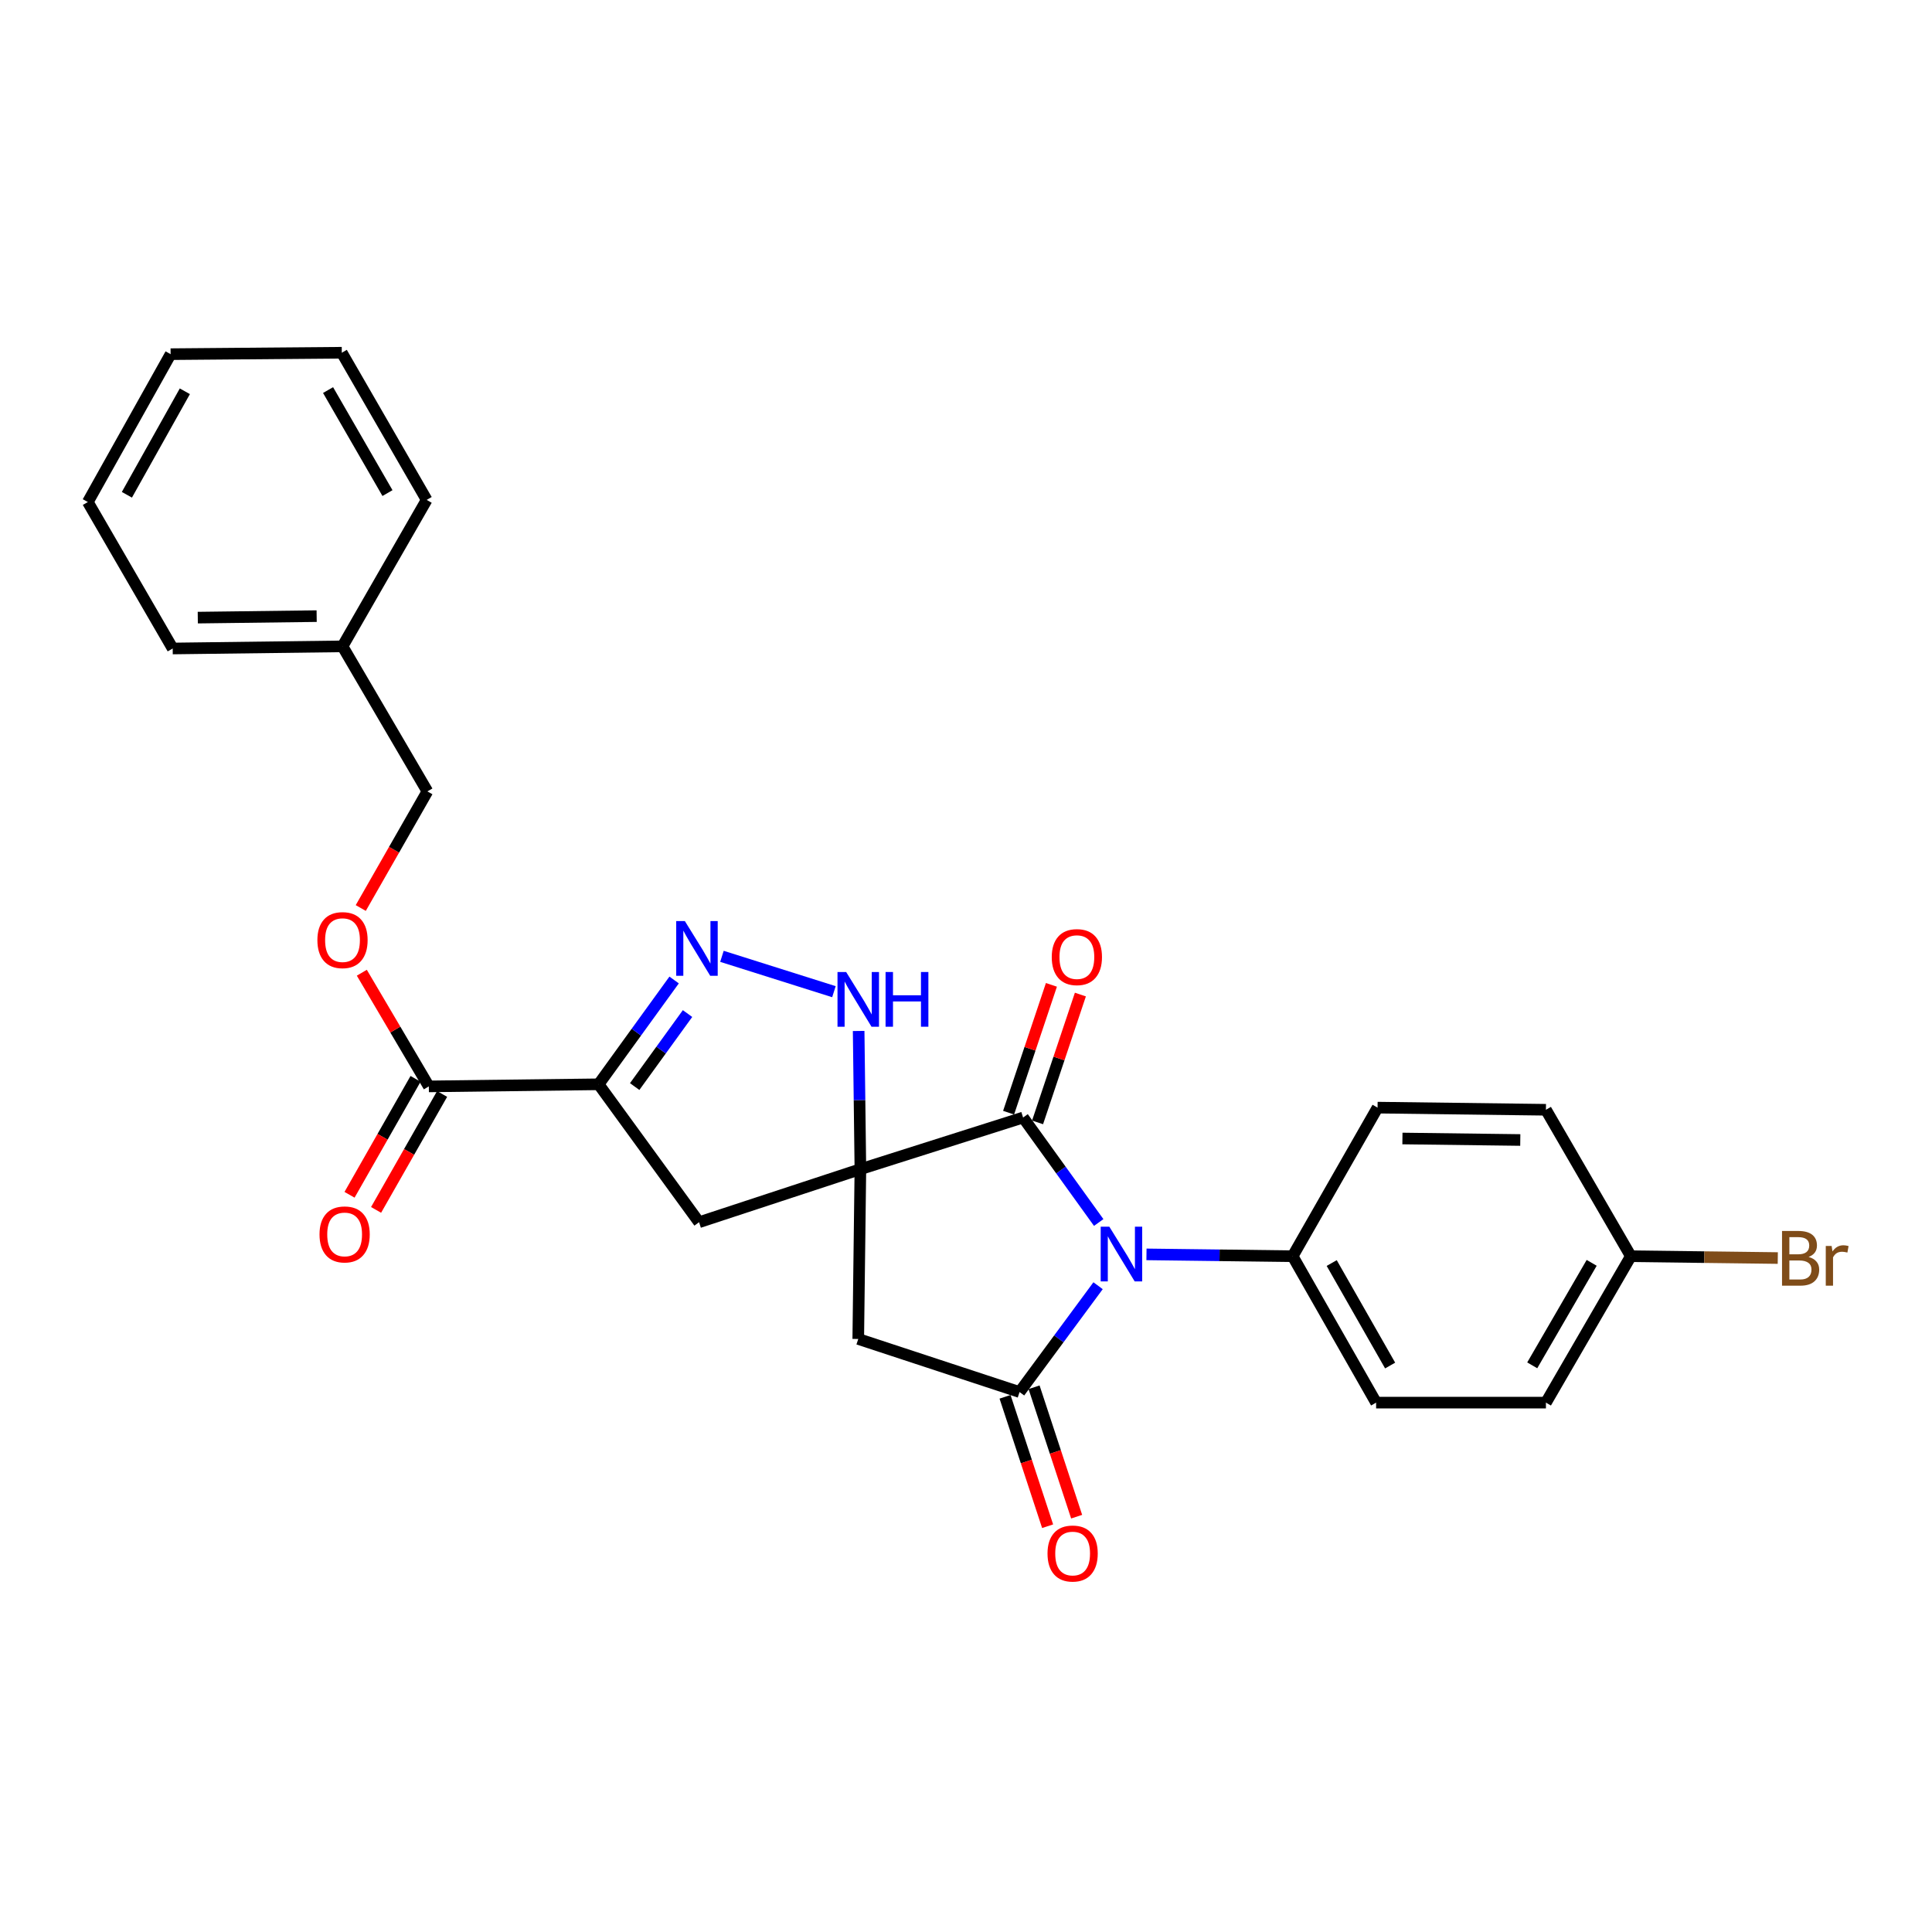 <?xml version='1.0' encoding='iso-8859-1'?>
<svg version='1.1' baseProfile='full'
              xmlns='http://www.w3.org/2000/svg'
                      xmlns:rdkit='http://www.rdkit.org/xml'
                      xmlns:xlink='http://www.w3.org/1999/xlink'
                  xml:space='preserve'
width='1000px' height='1000px' viewBox='0 0 1000 1000'>
<!-- END OF HEADER -->
<rect style='opacity:1.0;fill:#FFFFFF;stroke:none' width='1000' height='1000' x='0' y='0'> </rect>
<path class='bond-1' d='M 445.336,605.162 L 529.549,578.43' style='fill:none;fill-rule:evenodd;stroke:#000000;stroke-width:6px;stroke-linecap:butt;stroke-linejoin:miter;stroke-opacity:1' />
<path class='bond-4' d='M 445.336,605.162 L 444.229,693.047' style='fill:none;fill-rule:evenodd;stroke:#000000;stroke-width:6px;stroke-linecap:butt;stroke-linejoin:miter;stroke-opacity:1' />
<path class='bond-6' d='M 445.336,605.162 L 444.886,569.394' style='fill:none;fill-rule:evenodd;stroke:#000000;stroke-width:6px;stroke-linecap:butt;stroke-linejoin:miter;stroke-opacity:1' />
<path class='bond-6' d='M 444.886,569.394 L 444.435,533.627' style='fill:none;fill-rule:evenodd;stroke:#0000FF;stroke-width:6px;stroke-linecap:butt;stroke-linejoin:miter;stroke-opacity:1' />
<path class='bond-7' d='M 445.336,605.162 L 361.835,632.624' style='fill:none;fill-rule:evenodd;stroke:#000000;stroke-width:6px;stroke-linecap:butt;stroke-linejoin:miter;stroke-opacity:1' />
<path class='bond-0' d='M 568.689,632.767 L 549.119,605.598' style='fill:none;fill-rule:evenodd;stroke:#0000FF;stroke-width:6px;stroke-linecap:butt;stroke-linejoin:miter;stroke-opacity:1' />
<path class='bond-0' d='M 549.119,605.598 L 529.549,578.43' style='fill:none;fill-rule:evenodd;stroke:#000000;stroke-width:6px;stroke-linecap:butt;stroke-linejoin:miter;stroke-opacity:1' />
<path class='bond-9' d='M 593.413,649.266 L 631.242,649.739' style='fill:none;fill-rule:evenodd;stroke:#0000FF;stroke-width:6px;stroke-linecap:butt;stroke-linejoin:miter;stroke-opacity:1' />
<path class='bond-9' d='M 631.242,649.739 L 669.071,650.212' style='fill:none;fill-rule:evenodd;stroke:#000000;stroke-width:6px;stroke-linecap:butt;stroke-linejoin:miter;stroke-opacity:1' />
<path class='bond-28' d='M 568.362,665.484 L 548.041,693.001' style='fill:none;fill-rule:evenodd;stroke:#0000FF;stroke-width:6px;stroke-linecap:butt;stroke-linejoin:miter;stroke-opacity:1' />
<path class='bond-28' d='M 548.041,693.001 L 527.721,720.517' style='fill:none;fill-rule:evenodd;stroke:#000000;stroke-width:6px;stroke-linecap:butt;stroke-linejoin:miter;stroke-opacity:1' />
<path class='bond-11' d='M 537.046,580.941 L 548.126,547.859' style='fill:none;fill-rule:evenodd;stroke:#000000;stroke-width:6px;stroke-linecap:butt;stroke-linejoin:miter;stroke-opacity:1' />
<path class='bond-11' d='M 548.126,547.859 L 559.207,514.778' style='fill:none;fill-rule:evenodd;stroke:#FF0000;stroke-width:6px;stroke-linecap:butt;stroke-linejoin:miter;stroke-opacity:1' />
<path class='bond-11' d='M 522.052,575.919 L 533.132,542.837' style='fill:none;fill-rule:evenodd;stroke:#000000;stroke-width:6px;stroke-linecap:butt;stroke-linejoin:miter;stroke-opacity:1' />
<path class='bond-11' d='M 533.132,542.837 L 544.213,509.756' style='fill:none;fill-rule:evenodd;stroke:#FF0000;stroke-width:6px;stroke-linecap:butt;stroke-linejoin:miter;stroke-opacity:1' />
<path class='bond-2' d='M 527.721,720.517 L 444.229,693.047' style='fill:none;fill-rule:evenodd;stroke:#000000;stroke-width:6px;stroke-linecap:butt;stroke-linejoin:miter;stroke-opacity:1' />
<path class='bond-10' d='M 520.211,722.988 L 531.229,756.48' style='fill:none;fill-rule:evenodd;stroke:#000000;stroke-width:6px;stroke-linecap:butt;stroke-linejoin:miter;stroke-opacity:1' />
<path class='bond-10' d='M 531.229,756.48 L 542.247,789.971' style='fill:none;fill-rule:evenodd;stroke:#FF0000;stroke-width:6px;stroke-linecap:butt;stroke-linejoin:miter;stroke-opacity:1' />
<path class='bond-10' d='M 535.232,718.047 L 546.25,751.538' style='fill:none;fill-rule:evenodd;stroke:#000000;stroke-width:6px;stroke-linecap:butt;stroke-linejoin:miter;stroke-opacity:1' />
<path class='bond-10' d='M 546.25,751.538 L 557.268,785.03' style='fill:none;fill-rule:evenodd;stroke:#FF0000;stroke-width:6px;stroke-linecap:butt;stroke-linejoin:miter;stroke-opacity:1' />
<path class='bond-3' d='M 309.837,561.229 L 361.835,632.624' style='fill:none;fill-rule:evenodd;stroke:#000000;stroke-width:6px;stroke-linecap:butt;stroke-linejoin:miter;stroke-opacity:1' />
<path class='bond-8' d='M 309.837,561.229 L 221.962,562.318' style='fill:none;fill-rule:evenodd;stroke:#000000;stroke-width:6px;stroke-linecap:butt;stroke-linejoin:miter;stroke-opacity:1' />
<path class='bond-27' d='M 309.837,561.229 L 329.38,534.237' style='fill:none;fill-rule:evenodd;stroke:#000000;stroke-width:6px;stroke-linecap:butt;stroke-linejoin:miter;stroke-opacity:1' />
<path class='bond-27' d='M 329.38,534.237 L 348.923,507.244' style='fill:none;fill-rule:evenodd;stroke:#0000FF;stroke-width:6px;stroke-linecap:butt;stroke-linejoin:miter;stroke-opacity:1' />
<path class='bond-27' d='M 328.508,562.405 L 342.188,543.51' style='fill:none;fill-rule:evenodd;stroke:#000000;stroke-width:6px;stroke-linecap:butt;stroke-linejoin:miter;stroke-opacity:1' />
<path class='bond-27' d='M 342.188,543.51 L 355.868,524.615' style='fill:none;fill-rule:evenodd;stroke:#0000FF;stroke-width:6px;stroke-linecap:butt;stroke-linejoin:miter;stroke-opacity:1' />
<path class='bond-5' d='M 373.675,494.996 L 431.64,513.295' style='fill:none;fill-rule:evenodd;stroke:#0000FF;stroke-width:6px;stroke-linecap:butt;stroke-linejoin:miter;stroke-opacity:1' />
<path class='bond-12' d='M 221.962,562.318 L 204.62,532.9' style='fill:none;fill-rule:evenodd;stroke:#000000;stroke-width:6px;stroke-linecap:butt;stroke-linejoin:miter;stroke-opacity:1' />
<path class='bond-12' d='M 204.62,532.9 L 187.279,503.481' style='fill:none;fill-rule:evenodd;stroke:#FF0000;stroke-width:6px;stroke-linecap:butt;stroke-linejoin:miter;stroke-opacity:1' />
<path class='bond-13' d='M 215.091,558.406 L 198.004,588.412' style='fill:none;fill-rule:evenodd;stroke:#000000;stroke-width:6px;stroke-linecap:butt;stroke-linejoin:miter;stroke-opacity:1' />
<path class='bond-13' d='M 198.004,588.412 L 180.917,618.418' style='fill:none;fill-rule:evenodd;stroke:#FF0000;stroke-width:6px;stroke-linecap:butt;stroke-linejoin:miter;stroke-opacity:1' />
<path class='bond-13' d='M 228.832,566.231 L 211.745,596.237' style='fill:none;fill-rule:evenodd;stroke:#000000;stroke-width:6px;stroke-linecap:butt;stroke-linejoin:miter;stroke-opacity:1' />
<path class='bond-13' d='M 211.745,596.237 L 194.658,626.243' style='fill:none;fill-rule:evenodd;stroke:#FF0000;stroke-width:6px;stroke-linecap:butt;stroke-linejoin:miter;stroke-opacity:1' />
<path class='bond-14' d='M 669.071,650.212 L 712.275,725.999' style='fill:none;fill-rule:evenodd;stroke:#000000;stroke-width:6px;stroke-linecap:butt;stroke-linejoin:miter;stroke-opacity:1' />
<path class='bond-14' d='M 689.289,653.748 L 719.532,706.8' style='fill:none;fill-rule:evenodd;stroke:#000000;stroke-width:6px;stroke-linecap:butt;stroke-linejoin:miter;stroke-opacity:1' />
<path class='bond-15' d='M 669.071,650.212 L 713.022,573.308' style='fill:none;fill-rule:evenodd;stroke:#000000;stroke-width:6px;stroke-linecap:butt;stroke-linejoin:miter;stroke-opacity:1' />
<path class='bond-16' d='M 186.73,469.988 L 203.977,439.807' style='fill:none;fill-rule:evenodd;stroke:#FF0000;stroke-width:6px;stroke-linecap:butt;stroke-linejoin:miter;stroke-opacity:1' />
<path class='bond-16' d='M 203.977,439.807 L 221.224,409.627' style='fill:none;fill-rule:evenodd;stroke:#000000;stroke-width:6px;stroke-linecap:butt;stroke-linejoin:miter;stroke-opacity:1' />
<path class='bond-18' d='M 712.275,725.999 L 800.169,725.999' style='fill:none;fill-rule:evenodd;stroke:#000000;stroke-width:6px;stroke-linecap:butt;stroke-linejoin:miter;stroke-opacity:1' />
<path class='bond-19' d='M 713.022,573.308 L 800.169,574.415' style='fill:none;fill-rule:evenodd;stroke:#000000;stroke-width:6px;stroke-linecap:butt;stroke-linejoin:miter;stroke-opacity:1' />
<path class='bond-19' d='M 725.893,589.286 L 786.896,590.061' style='fill:none;fill-rule:evenodd;stroke:#000000;stroke-width:6px;stroke-linecap:butt;stroke-linejoin:miter;stroke-opacity:1' />
<path class='bond-21' d='M 221.224,409.627 L 177.281,334.551' style='fill:none;fill-rule:evenodd;stroke:#000000;stroke-width:6px;stroke-linecap:butt;stroke-linejoin:miter;stroke-opacity:1' />
<path class='bond-17' d='M 844.12,650.212 L 800.169,574.415' style='fill:none;fill-rule:evenodd;stroke:#000000;stroke-width:6px;stroke-linecap:butt;stroke-linejoin:miter;stroke-opacity:1' />
<path class='bond-20' d='M 844.12,650.212 L 882.149,650.687' style='fill:none;fill-rule:evenodd;stroke:#000000;stroke-width:6px;stroke-linecap:butt;stroke-linejoin:miter;stroke-opacity:1' />
<path class='bond-20' d='M 882.149,650.687 L 920.178,651.162' style='fill:none;fill-rule:evenodd;stroke:#7F4C19;stroke-width:6px;stroke-linecap:butt;stroke-linejoin:miter;stroke-opacity:1' />
<path class='bond-29' d='M 844.12,650.212 L 800.169,725.999' style='fill:none;fill-rule:evenodd;stroke:#000000;stroke-width:6px;stroke-linecap:butt;stroke-linejoin:miter;stroke-opacity:1' />
<path class='bond-29' d='M 823.848,653.647 L 793.082,706.698' style='fill:none;fill-rule:evenodd;stroke:#000000;stroke-width:6px;stroke-linecap:butt;stroke-linejoin:miter;stroke-opacity:1' />
<path class='bond-22' d='M 177.281,334.551 L 89.388,335.658' style='fill:none;fill-rule:evenodd;stroke:#000000;stroke-width:6px;stroke-linecap:butt;stroke-linejoin:miter;stroke-opacity:1' />
<path class='bond-22' d='M 163.898,318.906 L 102.373,319.68' style='fill:none;fill-rule:evenodd;stroke:#000000;stroke-width:6px;stroke-linecap:butt;stroke-linejoin:miter;stroke-opacity:1' />
<path class='bond-23' d='M 177.281,334.551 L 220.846,258.746' style='fill:none;fill-rule:evenodd;stroke:#000000;stroke-width:6px;stroke-linecap:butt;stroke-linejoin:miter;stroke-opacity:1' />
<path class='bond-25' d='M 89.388,335.658 L 45.455,259.853' style='fill:none;fill-rule:evenodd;stroke:#000000;stroke-width:6px;stroke-linecap:butt;stroke-linejoin:miter;stroke-opacity:1' />
<path class='bond-24' d='M 220.846,258.746 L 176.912,182.572' style='fill:none;fill-rule:evenodd;stroke:#000000;stroke-width:6px;stroke-linecap:butt;stroke-linejoin:miter;stroke-opacity:1' />
<path class='bond-24' d='M 200.558,255.22 L 169.804,201.898' style='fill:none;fill-rule:evenodd;stroke:#000000;stroke-width:6px;stroke-linecap:butt;stroke-linejoin:miter;stroke-opacity:1' />
<path class='bond-26' d='M 176.912,182.572 L 88.308,183.318' style='fill:none;fill-rule:evenodd;stroke:#000000;stroke-width:6px;stroke-linecap:butt;stroke-linejoin:miter;stroke-opacity:1' />
<path class='bond-30' d='M 45.455,259.853 L 88.308,183.318' style='fill:none;fill-rule:evenodd;stroke:#000000;stroke-width:6px;stroke-linecap:butt;stroke-linejoin:miter;stroke-opacity:1' />
<path class='bond-30' d='M 65.68,256.098 L 95.677,202.524' style='fill:none;fill-rule:evenodd;stroke:#000000;stroke-width:6px;stroke-linecap:butt;stroke-linejoin:miter;stroke-opacity:1' />
<path  class='atom-1' d='M 574.197 634.945
L 583.477 649.945
Q 584.397 651.425, 585.877 654.105
Q 587.357 656.785, 587.437 656.945
L 587.437 634.945
L 591.197 634.945
L 591.197 663.265
L 587.317 663.265
L 577.357 646.865
Q 576.197 644.945, 574.957 642.745
Q 573.757 640.545, 573.397 639.865
L 573.397 663.265
L 569.717 663.265
L 569.717 634.945
L 574.197 634.945
' fill='#0000FF'/>
<path  class='atom-6' d='M 354.486 476.754
L 363.766 491.754
Q 364.686 493.234, 366.166 495.914
Q 367.646 498.594, 367.726 498.754
L 367.726 476.754
L 371.486 476.754
L 371.486 505.074
L 367.606 505.074
L 357.646 488.674
Q 356.486 486.754, 355.246 484.554
Q 354.046 482.354, 353.686 481.674
L 353.686 505.074
L 350.006 505.074
L 350.006 476.754
L 354.486 476.754
' fill='#0000FF'/>
<path  class='atom-7' d='M 437.969 503.109
L 447.249 518.109
Q 448.169 519.589, 449.649 522.269
Q 451.129 524.949, 451.209 525.109
L 451.209 503.109
L 454.969 503.109
L 454.969 531.429
L 451.089 531.429
L 441.129 515.029
Q 439.969 513.109, 438.729 510.909
Q 437.529 508.709, 437.169 508.029
L 437.169 531.429
L 433.489 531.429
L 433.489 503.109
L 437.969 503.109
' fill='#0000FF'/>
<path  class='atom-7' d='M 458.369 503.109
L 462.209 503.109
L 462.209 515.149
L 476.689 515.149
L 476.689 503.109
L 480.529 503.109
L 480.529 531.429
L 476.689 531.429
L 476.689 518.349
L 462.209 518.349
L 462.209 531.429
L 458.369 531.429
L 458.369 503.109
' fill='#0000FF'/>
<path  class='atom-11' d='M 542.192 804.098
Q 542.192 797.298, 545.552 793.498
Q 548.912 789.698, 555.192 789.698
Q 561.472 789.698, 564.832 793.498
Q 568.192 797.298, 568.192 804.098
Q 568.192 810.978, 564.792 814.898
Q 561.392 818.778, 555.192 818.778
Q 548.952 818.778, 545.552 814.898
Q 542.192 811.018, 542.192 804.098
M 555.192 815.578
Q 559.512 815.578, 561.832 812.698
Q 564.192 809.778, 564.192 804.098
Q 564.192 798.538, 561.832 795.738
Q 559.512 792.898, 555.192 792.898
Q 550.872 792.898, 548.512 795.698
Q 546.192 798.498, 546.192 804.098
Q 546.192 809.818, 548.512 812.698
Q 550.872 815.578, 555.192 815.578
' fill='#FF0000'/>
<path  class='atom-12' d='M 544.388 495.395
Q 544.388 488.595, 547.748 484.795
Q 551.108 480.995, 557.388 480.995
Q 563.668 480.995, 567.028 484.795
Q 570.388 488.595, 570.388 495.395
Q 570.388 502.275, 566.988 506.195
Q 563.588 510.075, 557.388 510.075
Q 551.148 510.075, 547.748 506.195
Q 544.388 502.315, 544.388 495.395
M 557.388 506.875
Q 561.708 506.875, 564.028 503.995
Q 566.388 501.075, 566.388 495.395
Q 566.388 489.835, 564.028 487.035
Q 561.708 484.195, 557.388 484.195
Q 553.068 484.195, 550.708 486.995
Q 548.388 489.795, 548.388 495.395
Q 548.388 501.115, 550.708 503.995
Q 553.068 506.875, 557.388 506.875
' fill='#FF0000'/>
<path  class='atom-13' d='M 164.281 486.602
Q 164.281 479.802, 167.641 476.002
Q 171.001 472.202, 177.281 472.202
Q 183.561 472.202, 186.921 476.002
Q 190.281 479.802, 190.281 486.602
Q 190.281 493.482, 186.881 497.402
Q 183.481 501.282, 177.281 501.282
Q 171.041 501.282, 167.641 497.402
Q 164.281 493.522, 164.281 486.602
M 177.281 498.082
Q 181.601 498.082, 183.921 495.202
Q 186.281 492.282, 186.281 486.602
Q 186.281 481.042, 183.921 478.242
Q 181.601 475.402, 177.281 475.402
Q 172.961 475.402, 170.601 478.202
Q 168.281 481.002, 168.281 486.602
Q 168.281 492.322, 170.601 495.202
Q 172.961 498.082, 177.281 498.082
' fill='#FF0000'/>
<path  class='atom-14' d='M 165.379 638.933
Q 165.379 632.133, 168.739 628.333
Q 172.099 624.533, 178.379 624.533
Q 184.659 624.533, 188.019 628.333
Q 191.379 632.133, 191.379 638.933
Q 191.379 645.813, 187.979 649.733
Q 184.579 653.613, 178.379 653.613
Q 172.139 653.613, 168.739 649.733
Q 165.379 645.853, 165.379 638.933
M 178.379 650.413
Q 182.699 650.413, 185.019 647.533
Q 187.379 644.613, 187.379 638.933
Q 187.379 633.373, 185.019 630.573
Q 182.699 627.733, 178.379 627.733
Q 174.059 627.733, 171.699 630.533
Q 169.379 633.333, 169.379 638.933
Q 169.379 644.653, 171.699 647.533
Q 174.059 650.413, 178.379 650.413
' fill='#FF0000'/>
<path  class='atom-21' d='M 936.135 650.59
Q 938.855 651.35, 940.215 653.03
Q 941.615 654.67, 941.615 657.11
Q 941.615 661.03, 939.095 663.27
Q 936.615 665.47, 931.895 665.47
L 922.375 665.47
L 922.375 637.15
L 930.735 637.15
Q 935.575 637.15, 938.015 639.11
Q 940.455 641.07, 940.455 644.67
Q 940.455 648.95, 936.135 650.59
M 926.175 640.35
L 926.175 649.23
L 930.735 649.23
Q 933.535 649.23, 934.975 648.11
Q 936.455 646.95, 936.455 644.67
Q 936.455 640.35, 930.735 640.35
L 926.175 640.35
M 931.895 662.27
Q 934.655 662.27, 936.135 660.95
Q 937.615 659.63, 937.615 657.11
Q 937.615 654.79, 935.975 653.63
Q 934.375 652.43, 931.295 652.43
L 926.175 652.43
L 926.175 662.27
L 931.895 662.27
' fill='#7F4C19'/>
<path  class='atom-21' d='M 948.055 644.91
L 948.495 647.75
Q 950.655 644.55, 954.175 644.55
Q 955.295 644.55, 956.815 644.95
L 956.215 648.31
Q 954.495 647.91, 953.535 647.91
Q 951.855 647.91, 950.735 648.59
Q 949.655 649.23, 948.775 650.79
L 948.775 665.47
L 945.015 665.47
L 945.015 644.91
L 948.055 644.91
' fill='#7F4C19'/>
</svg>
